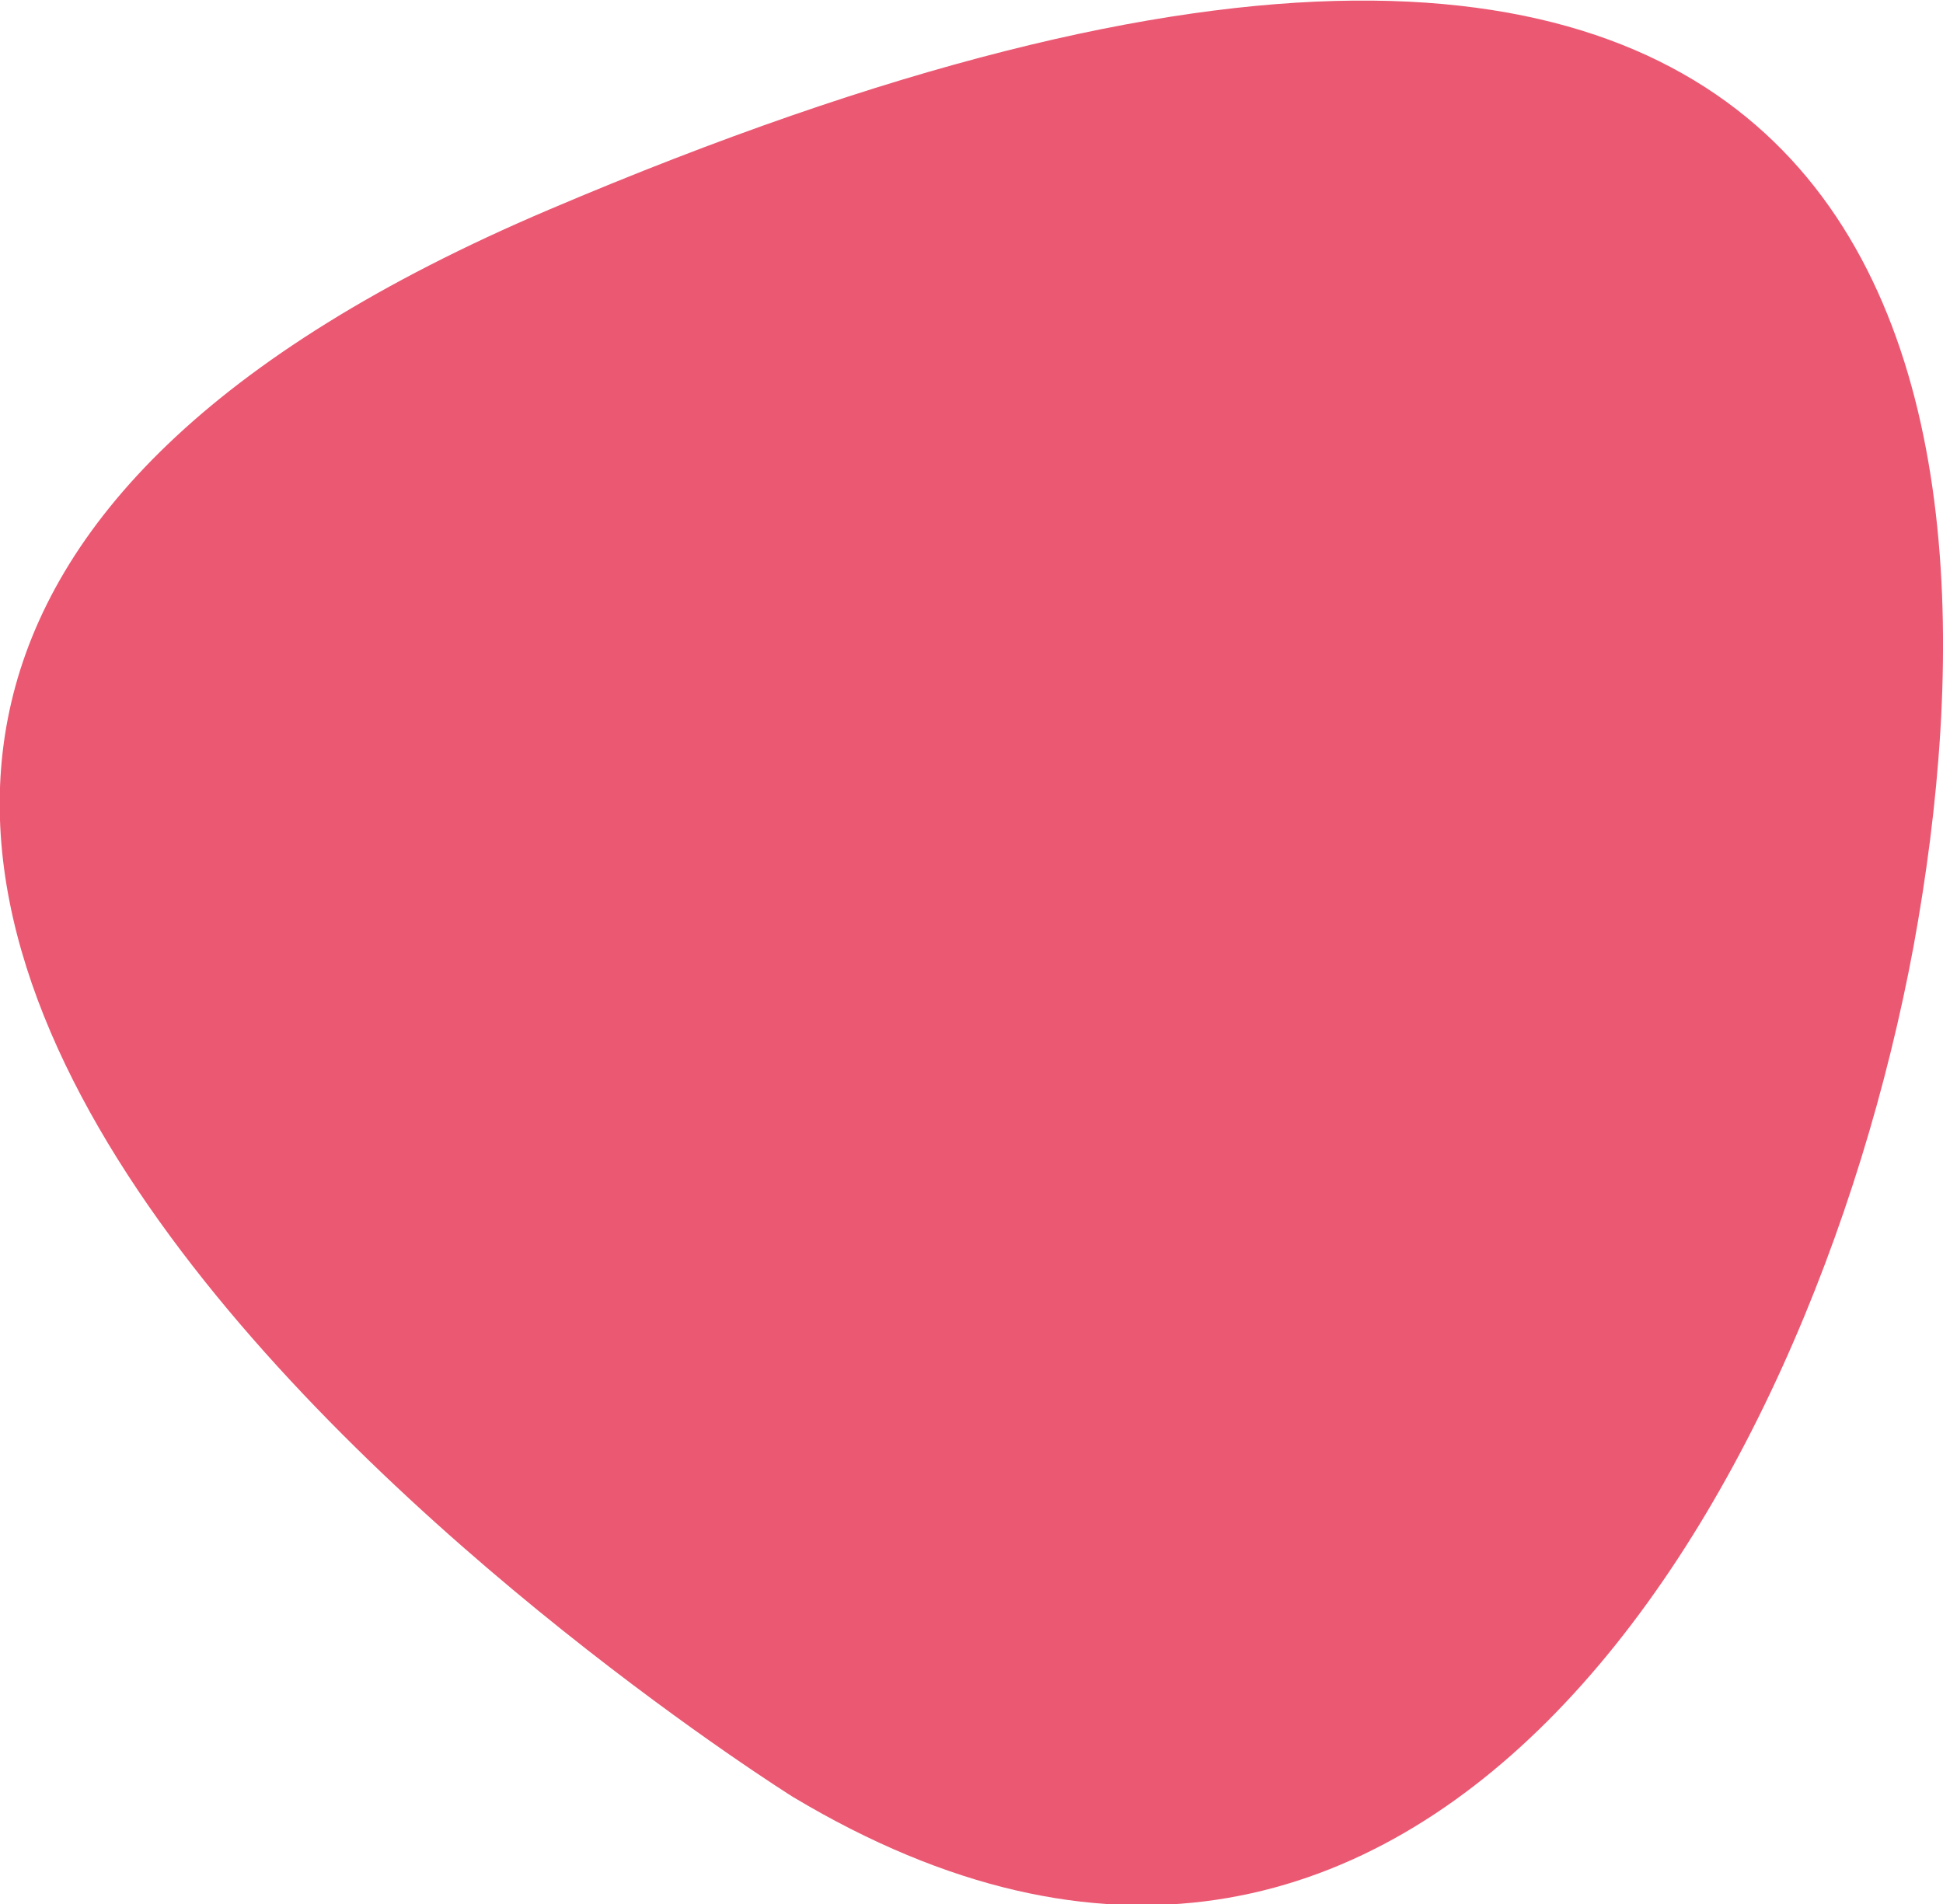 <svg enable-background="new 0 0 125.2 122.7" viewBox="0 0 125.2 122.7" xmlns="http://www.w3.org/2000/svg"><path d="m51.1 115.8s-103.7-64.9-15.7-102.3c88.1-37.5 94.5 11.5 87.9 47.5-6.7 36-32.1 78.8-72.2 54.8" fill="#eb5872"/></svg>